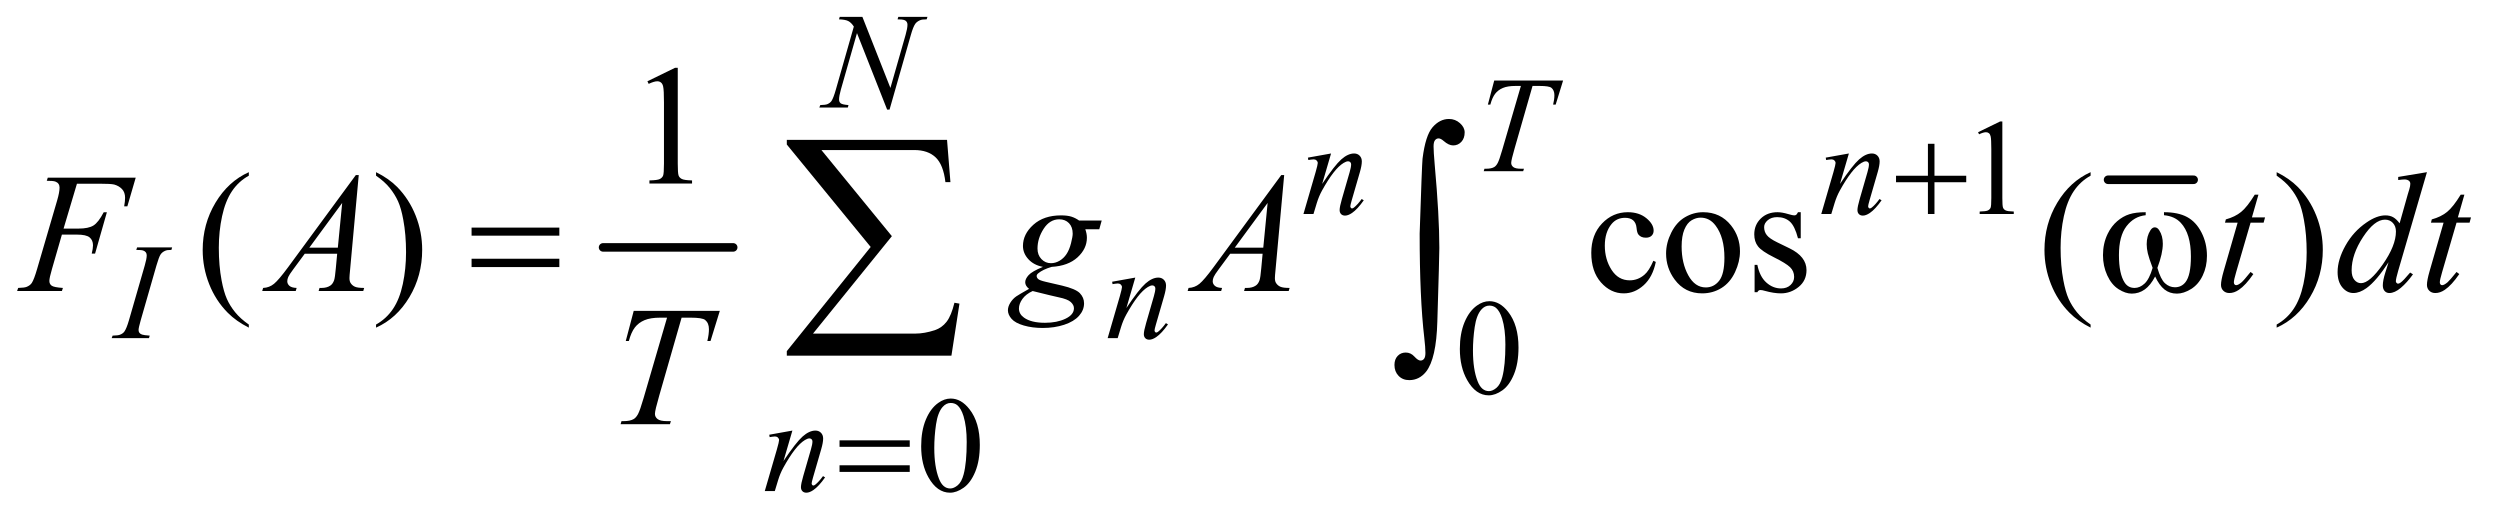 <?xml version="1.0" encoding="UTF-8"?>
<!DOCTYPE svg PUBLIC '-//W3C//DTD SVG 1.0//EN'
          'http://www.w3.org/TR/2001/REC-SVG-20010904/DTD/svg10.dtd'>
<svg stroke-dasharray="none" shape-rendering="auto" xmlns="http://www.w3.org/2000/svg" font-family="'Dialog'" text-rendering="auto" width="229" fill-opacity="1" color-interpolation="auto" color-rendering="auto" preserveAspectRatio="xMidYMid meet" font-size="12px" viewBox="0 0 229 48" fill="black" xmlns:xlink="http://www.w3.org/1999/xlink" stroke="black" image-rendering="auto" stroke-miterlimit="10" stroke-linecap="square" stroke-linejoin="miter" font-style="normal" stroke-width="1" height="48" stroke-dashoffset="0" font-weight="normal" stroke-opacity="1"
><!--Generated by the Batik Graphics2D SVG Generator--><defs id="genericDefs"
  /><g
  ><defs id="defs1"
    ><clipPath clipPathUnits="userSpaceOnUse" id="clipPath1"
      ><path d="M0.909 1.989 L146.032 1.989 L146.032 31.831 L0.909 31.831 L0.909 1.989 Z"
      /></clipPath
      ><clipPath clipPathUnits="userSpaceOnUse" id="clipPath2"
      ><path d="M29.136 63.551 L29.136 1016.949 L4680.52 1016.949 L4680.52 63.551 Z"
      /></clipPath
    ></defs
    ><g stroke-width="16" transform="scale(1.576,1.576) translate(-0.909,-1.989) matrix(0.031,0,0,0.031,0,0)" stroke-linejoin="round" stroke-linecap="round"
    ><line y2="528" fill="none" x1="1160" clip-path="url(#clipPath2)" x2="1404" y1="528"
    /></g
    ><g stroke-width="16" transform="matrix(0.049,0,0,0.049,-1.432,-3.134)" stroke-linejoin="round" stroke-linecap="round"
    ><line y2="400" fill="none" x1="3970" clip-path="url(#clipPath2)" x2="4130" y1="400"
    /></g
    ><g transform="matrix(0.049,0,0,0.049,-1.432,-3.134)"
    ><path d="M3727 311.125 L3768.25 291 L3772.375 291 L3772.375 434.125 Q3772.375 448.375 3773.562 451.875 Q3774.75 455.375 3778.5 457.25 Q3782.25 459.125 3793.75 459.375 L3793.75 464 L3730 464 L3730 459.375 Q3742 459.125 3745.5 457.312 Q3749 455.5 3750.375 452.438 Q3751.75 449.375 3751.75 434.125 L3751.75 342.625 Q3751.75 324.125 3750.5 318.875 Q3749.625 314.875 3747.312 313 Q3745 311.125 3741.75 311.125 Q3737.125 311.125 3728.875 315 L3727 311.125 Z" stroke="none" clip-path="url(#clipPath2)"
    /></g
    ><g transform="matrix(0.049,0,0,0.049,-1.432,-3.134)"
    ><path d="M2758.25 716.25 Q2758.25 687.25 2767 666.312 Q2775.75 645.375 2790.25 635.125 Q2801.5 627 2813.5 627 Q2833 627 2848.5 646.875 Q2867.875 671.5 2867.875 713.625 Q2867.875 743.125 2859.375 763.75 Q2850.875 784.375 2837.688 793.688 Q2824.5 803 2812.25 803 Q2788 803 2771.875 774.375 Q2758.25 750.25 2758.25 716.25 ZM2782.75 719.375 Q2782.75 754.375 2791.375 776.5 Q2798.5 795.125 2812.625 795.125 Q2819.375 795.125 2826.625 789.062 Q2833.875 783 2837.625 768.75 Q2843.375 747.25 2843.375 708.125 Q2843.375 679.125 2837.375 659.75 Q2832.875 645.375 2825.75 639.375 Q2820.625 635.25 2813.375 635.25 Q2804.875 635.25 2798.25 642.875 Q2789.25 653.25 2786 675.5 Q2782.75 697.75 2782.75 719.375 Z" stroke="none" clip-path="url(#clipPath2)"
    /></g
    ><g transform="matrix(0.049,0,0,0.049,-1.432,-3.134)"
    ><path d="M1751.25 898.25 Q1751.25 869.25 1760 848.312 Q1768.75 827.375 1783.25 817.125 Q1794.5 809 1806.5 809 Q1826 809 1841.5 828.875 Q1860.875 853.5 1860.875 895.625 Q1860.875 925.125 1852.375 945.75 Q1843.875 966.375 1830.688 975.688 Q1817.5 985 1805.25 985 Q1781 985 1764.875 956.375 Q1751.25 932.25 1751.25 898.25 ZM1775.75 901.375 Q1775.75 936.375 1784.375 958.5 Q1791.5 977.125 1805.625 977.125 Q1812.375 977.125 1819.625 971.062 Q1826.875 965 1830.625 950.75 Q1836.375 929.25 1836.375 890.125 Q1836.375 861.125 1830.375 841.75 Q1825.875 827.375 1818.75 821.375 Q1813.625 817.25 1806.375 817.25 Q1797.875 817.25 1791.25 824.875 Q1782.25 835.25 1779 857.5 Q1775.75 879.75 1775.75 901.375 Z" stroke="none" clip-path="url(#clipPath2)"
    /></g
    ><g transform="matrix(0.049,0,0,0.049,-1.432,-3.134)"
    ><path d="M1239.5 215.906 L1291.062 190.75 L1296.219 190.75 L1296.219 369.656 Q1296.219 387.469 1297.703 391.844 Q1299.188 396.219 1303.875 398.562 Q1308.562 400.906 1322.938 401.219 L1322.938 407 L1243.25 407 L1243.25 401.219 Q1258.25 400.906 1262.625 398.641 Q1267 396.375 1268.719 392.547 Q1270.438 388.719 1270.438 369.656 L1270.438 255.281 Q1270.438 232.156 1268.875 225.594 Q1267.781 220.594 1264.891 218.25 Q1262 215.906 1257.938 215.906 Q1252.156 215.906 1241.844 220.75 L1239.5 215.906 Z" stroke="none" clip-path="url(#clipPath2)"
    /></g
    ><g transform="matrix(0.049,0,0,0.049,-1.432,-3.134)"
    ><path d="M494.375 670.656 L494.375 676.438 Q470.781 664.562 455 648.625 Q432.5 625.969 420.312 595.188 Q408.125 564.406 408.125 531.281 Q408.125 482.844 432.031 442.922 Q455.938 403 494.375 385.812 L494.375 392.375 Q475.156 403 462.812 421.438 Q450.469 439.875 444.375 468.156 Q438.281 496.438 438.281 527.219 Q438.281 560.656 443.438 588 Q447.5 609.562 453.281 622.609 Q459.062 635.656 468.828 647.688 Q478.594 659.719 494.375 670.656 ZM732.188 392.375 L732.188 385.812 Q755.938 397.531 771.719 413.469 Q794.062 436.281 806.25 466.984 Q818.438 497.688 818.438 530.969 Q818.438 579.406 794.609 619.328 Q770.781 659.25 732.188 676.438 L732.188 670.656 Q751.406 659.875 763.828 641.516 Q776.25 623.156 782.266 594.797 Q788.281 566.438 788.281 535.656 Q788.281 502.375 783.125 474.875 Q779.219 453.312 773.359 440.344 Q767.5 427.375 757.812 415.344 Q748.125 403.312 732.188 392.375 ZM3124.562 553.625 Q3118.781 581.906 3101.906 597.141 Q3085.031 612.375 3064.562 612.375 Q3040.188 612.375 3022.062 591.906 Q3003.938 571.438 3003.938 536.594 Q3003.938 502.844 3024.016 481.75 Q3044.094 460.656 3072.219 460.656 Q3093.312 460.656 3106.906 471.828 Q3120.5 483 3120.5 495.031 Q3120.5 500.969 3116.672 504.641 Q3112.844 508.312 3105.969 508.312 Q3096.75 508.312 3092.062 502.375 Q3089.406 499.094 3088.547 489.875 Q3087.688 480.656 3082.219 475.812 Q3076.75 471.125 3067.062 471.125 Q3051.438 471.125 3041.906 482.688 Q3029.25 498 3029.25 523.156 Q3029.25 548.781 3041.828 568.391 Q3054.406 588 3075.812 588 Q3091.125 588 3103.312 577.531 Q3111.906 570.344 3120.031 551.438 L3124.562 553.625 ZM3213 460.656 Q3245.5 460.656 3265.188 485.344 Q3281.906 506.438 3281.906 533.781 Q3281.906 553 3272.688 572.688 Q3263.469 592.375 3247.297 602.375 Q3231.125 612.375 3211.281 612.375 Q3178.938 612.375 3159.875 586.594 Q3143.781 564.875 3143.781 537.844 Q3143.781 518.156 3153.547 498.703 Q3163.312 479.25 3179.25 469.953 Q3195.188 460.656 3213 460.656 ZM3208.156 470.812 Q3199.875 470.812 3191.516 475.734 Q3183.156 480.656 3178 493 Q3172.844 505.344 3172.844 524.719 Q3172.844 555.969 3185.266 578.625 Q3197.688 601.281 3218 601.281 Q3233.156 601.281 3243 588.781 Q3252.844 576.281 3252.844 545.812 Q3252.844 507.688 3236.438 485.812 Q3225.344 470.812 3208.156 470.812 ZM3395.5 460.656 L3395.5 509.406 L3390.344 509.406 Q3384.406 486.438 3375.109 478.156 Q3365.812 469.875 3351.438 469.875 Q3340.5 469.875 3333.781 475.656 Q3327.062 481.438 3327.062 488.469 Q3327.062 497.219 3332.062 503.469 Q3336.906 509.875 3351.75 517.062 L3374.562 528.156 Q3406.281 543.625 3406.281 568.938 Q3406.281 588.469 3391.516 600.422 Q3376.75 612.375 3358.469 612.375 Q3345.344 612.375 3328.469 607.688 Q3323.312 606.125 3320.031 606.125 Q3316.438 606.125 3314.406 610.188 L3309.25 610.188 L3309.25 559.094 L3314.406 559.094 Q3318.781 580.969 3331.125 592.062 Q3343.469 603.156 3358.781 603.156 Q3369.562 603.156 3376.359 596.828 Q3383.156 590.5 3383.156 581.594 Q3383.156 570.812 3375.578 563.469 Q3368 556.125 3345.344 544.875 Q3322.688 533.625 3315.656 524.562 Q3308.625 515.656 3308.625 502.062 Q3308.625 484.406 3320.734 472.531 Q3332.844 460.656 3352.062 460.656 Q3360.5 460.656 3372.531 464.25 Q3380.5 466.594 3383.156 466.594 Q3385.656 466.594 3387.062 465.5 Q3388.469 464.406 3390.344 460.656 L3395.5 460.656 ZM3937.375 670.656 L3937.375 676.438 Q3913.781 664.562 3898 648.625 Q3875.5 625.969 3863.312 595.188 Q3851.125 564.406 3851.125 531.281 Q3851.125 482.844 3875.031 442.922 Q3898.938 403 3937.375 385.812 L3937.375 392.375 Q3918.156 403 3905.812 421.438 Q3893.469 439.875 3887.375 468.156 Q3881.281 496.438 3881.281 527.219 Q3881.281 560.656 3886.438 588 Q3890.5 609.562 3896.281 622.609 Q3902.062 635.656 3911.828 647.688 Q3921.594 659.719 3937.375 670.656 ZM4285.188 392.375 L4285.188 385.812 Q4308.938 397.531 4324.719 413.469 Q4347.062 436.281 4359.25 466.984 Q4371.438 497.688 4371.438 530.969 Q4371.438 579.406 4347.609 619.328 Q4323.781 659.25 4285.188 676.438 L4285.188 670.656 Q4304.406 659.875 4316.828 641.516 Q4329.25 623.156 4335.266 594.797 Q4341.281 566.438 4341.281 535.656 Q4341.281 502.375 4336.125 474.875 Q4332.219 453.312 4326.359 440.344 Q4320.5 427.375 4310.812 415.344 Q4301.125 403.312 4285.188 392.375 Z" stroke="none" clip-path="url(#clipPath2)"
    /></g
    ><g transform="matrix(0.049,0,0,0.049,-1.432,-3.134)"
    ><path d="M1641.375 95.5 L1693.75 228.375 L1722.125 129.125 Q1725.625 116.875 1725.625 110.125 Q1725.625 105.5 1722.375 102.875 Q1719.125 100.25 1710.25 100.25 Q1708.75 100.25 1707.125 100.125 L1708.5 95.5 L1763 95.5 L1761.5 100.125 Q1753 100 1748.875 101.875 Q1743 104.5 1740.125 108.625 Q1736.125 114.5 1732 129.125 L1692.125 268.875 L1687.625 268.875 L1631.25 125.875 L1601.125 231.5 Q1597.75 243.5 1597.75 249.875 Q1597.75 254.625 1600.812 257.062 Q1603.875 259.5 1615.375 260.375 L1614.125 265 L1560.875 265 L1562.625 260.375 Q1572.625 260.125 1576 258.625 Q1581.125 256.375 1583.625 252.75 Q1587.25 247.25 1591.75 231.5 L1625.375 113.625 Q1620.5 106.125 1614.938 103.312 Q1609.375 100.5 1597.625 100.125 L1599 95.5 L1641.375 95.5 Z" stroke="none" clip-path="url(#clipPath2)"
    /></g
    ><g transform="matrix(0.049,0,0,0.049,-1.432,-3.134)"
    ><path d="M2822.5 214.5 L2951.25 214.5 L2937.375 259.5 L2932.625 259.5 Q2935 249.625 2935 241.875 Q2935 232.75 2929.375 228.125 Q2925.125 224.625 2907.5 224.625 L2894.125 224.625 L2860.625 341.375 Q2854.25 363.375 2854.25 368.5 Q2854.25 373.25 2858.25 376.312 Q2862.25 379.375 2872.375 379.375 L2878.125 379.375 L2876.625 384 L2802.875 384 L2804.25 379.375 L2807.5 379.375 Q2817.25 379.375 2822.5 376.25 Q2826.125 374.125 2829.062 368.562 Q2832 363 2837.25 345 L2872.375 224.625 L2862.25 224.625 Q2847.625 224.625 2838.688 228.375 Q2829.75 232.125 2824.25 239.25 Q2818.75 246.375 2815.25 259.5 L2810.625 259.5 L2822.5 214.5 Z" stroke="none" clip-path="url(#clipPath2)"
    /></g
    ><g transform="matrix(0.049,0,0,0.049,-1.432,-3.134)"
    ><path d="M2517.5 350.875 L2500.875 407.75 Q2524.25 372.875 2536.688 361.875 Q2549.125 350.875 2560.625 350.875 Q2566.875 350.875 2570.938 355 Q2575 359.125 2575 365.75 Q2575 373.25 2571.375 385.75 L2556.125 438.375 Q2553.5 447.5 2553.5 449.5 Q2553.5 451.25 2554.5 452.438 Q2555.5 453.625 2556.625 453.625 Q2558.125 453.625 2560.25 452 Q2566.875 446.75 2574.75 436 L2578.625 438.375 Q2567 455 2556.625 462.125 Q2549.375 467 2543.625 467 Q2539 467 2536.25 464.188 Q2533.5 461.375 2533.5 456.625 Q2533.5 450.625 2537.75 436 L2552.25 385.75 Q2555 376.375 2555 371.125 Q2555 368.625 2553.375 367.062 Q2551.75 365.5 2549.375 365.5 Q2545.875 365.5 2541 368.5 Q2531.75 374.125 2521.75 387.062 Q2511.75 400 2500.625 420.125 Q2494.75 430.75 2490.875 443.375 L2484.625 464 L2465.875 464 L2488.625 385.75 Q2492.625 371.625 2492.625 368.75 Q2492.625 366 2490.438 363.938 Q2488.25 361.875 2485 361.875 Q2483.5 361.875 2479.75 362.375 L2475 363.125 L2474.25 358.625 L2517.5 350.875 ZM3485.5 350.875 L3468.875 407.75 Q3492.25 372.875 3504.688 361.875 Q3517.125 350.875 3528.625 350.875 Q3534.875 350.875 3538.938 355 Q3543 359.125 3543 365.75 Q3543 373.25 3539.375 385.75 L3524.125 438.375 Q3521.5 447.5 3521.5 449.5 Q3521.5 451.25 3522.5 452.438 Q3523.5 453.625 3524.625 453.625 Q3526.125 453.625 3528.25 452 Q3534.875 446.75 3542.75 436 L3546.625 438.375 Q3535 455 3524.625 462.125 Q3517.375 467 3511.625 467 Q3507 467 3504.25 464.188 Q3501.5 461.375 3501.5 456.625 Q3501.5 450.625 3505.75 436 L3520.25 385.75 Q3523 376.375 3523 371.125 Q3523 368.625 3521.375 367.062 Q3519.75 365.5 3517.375 365.5 Q3513.875 365.5 3509 368.5 Q3499.75 374.125 3489.75 387.062 Q3479.75 400 3468.625 420.125 Q3462.75 430.75 3458.875 443.375 L3452.625 464 L3433.875 464 L3456.625 385.75 Q3460.625 371.625 3460.625 368.75 Q3460.625 366 3458.438 363.938 Q3456.25 361.875 3453 361.875 Q3451.5 361.875 3447.75 362.375 L3443 363.125 L3442.25 358.625 L3485.5 350.875 Z" stroke="none" clip-path="url(#clipPath2)"
    /></g
    ><g transform="matrix(0.049,0,0,0.049,-1.432,-3.134)"
    ><path d="M309.125 691.375 L307.75 696 L238 696 L239.75 691.375 Q250.25 691.125 253.625 689.625 Q259.125 687.5 261.75 683.75 Q265.875 677.875 270.25 662.75 L299.75 560.5 Q303.5 547.75 303.5 541.25 Q303.5 538 301.875 535.75 Q300.25 533.5 296.938 532.312 Q293.625 531.125 284 531.125 L285.5 526.5 L351 526.5 L349.625 531.125 Q341.625 531 337.75 532.875 Q332.125 535.375 329.188 540 Q326.25 544.625 321.625 560.5 L292.25 662.75 Q288.25 676.875 288.25 680.75 Q288.25 683.875 289.812 686.062 Q291.375 688.25 294.812 689.438 Q298.25 690.625 309.125 691.375 ZM2151.5 582.875 L2134.875 639.75 Q2158.25 604.875 2170.688 593.875 Q2183.125 582.875 2194.625 582.875 Q2200.875 582.875 2204.938 587 Q2209 591.125 2209 597.75 Q2209 605.25 2205.375 617.75 L2190.125 670.375 Q2187.5 679.5 2187.5 681.5 Q2187.5 683.25 2188.5 684.438 Q2189.5 685.625 2190.625 685.625 Q2192.125 685.625 2194.25 684 Q2200.875 678.75 2208.75 668 L2212.625 670.375 Q2201 687 2190.625 694.125 Q2183.375 699 2177.625 699 Q2173 699 2170.25 696.188 Q2167.5 693.375 2167.5 688.625 Q2167.5 682.625 2171.75 668 L2186.25 617.75 Q2189 608.375 2189 603.125 Q2189 600.625 2187.375 599.062 Q2185.75 597.5 2183.375 597.5 Q2179.875 597.5 2175 600.5 Q2165.75 606.125 2155.75 619.062 Q2145.75 632 2134.625 652.125 Q2128.75 662.75 2124.875 675.375 L2118.625 696 L2099.875 696 L2122.625 617.75 Q2126.625 603.625 2126.625 600.75 Q2126.625 598 2124.438 595.938 Q2122.25 593.875 2119 593.875 Q2117.5 593.875 2113.75 594.375 L2109 595.125 L2108.25 590.625 L2151.5 582.875 Z" stroke="none" clip-path="url(#clipPath2)"
    /></g
    ><g transform="matrix(0.049,0,0,0.049,-1.432,-3.134)"
    ><path d="M1510.5 868.875 L1493.875 925.75 Q1517.25 890.875 1529.688 879.875 Q1542.125 868.875 1553.625 868.875 Q1559.875 868.875 1563.938 873 Q1568 877.125 1568 883.75 Q1568 891.25 1564.375 903.75 L1549.125 956.375 Q1546.5 965.5 1546.5 967.5 Q1546.5 969.25 1547.5 970.438 Q1548.5 971.625 1549.625 971.625 Q1551.125 971.625 1553.25 970 Q1559.875 964.75 1567.75 954 L1571.625 956.375 Q1560 973 1549.625 980.125 Q1542.375 985 1536.625 985 Q1532 985 1529.25 982.188 Q1526.5 979.375 1526.5 974.625 Q1526.5 968.625 1530.75 954 L1545.25 903.75 Q1548 894.375 1548 889.125 Q1548 886.625 1546.375 885.062 Q1544.75 883.5 1542.375 883.5 Q1538.875 883.5 1534 886.5 Q1524.75 892.125 1514.75 905.062 Q1504.75 918 1493.625 938.125 Q1487.75 948.75 1483.875 961.375 L1477.625 982 L1458.875 982 L1481.625 903.75 Q1485.625 889.625 1485.625 886.75 Q1485.625 884 1483.438 881.938 Q1481.25 879.875 1478 879.875 Q1476.5 879.875 1472.75 880.375 L1468 881.125 L1467.25 876.625 L1510.5 868.875 Z" stroke="none" clip-path="url(#clipPath2)"
    /></g
    ><g transform="matrix(0.049,0,0,0.049,-1.432,-3.134)"
    ><path d="M173.062 407.375 L148.062 491.281 L175.875 491.281 Q194.625 491.281 203.922 485.5 Q213.219 479.719 223.062 460.812 L229 460.812 L206.969 538 L200.719 538 Q203.062 528.625 203.062 522.531 Q203.062 513 196.734 507.766 Q190.406 502.531 173.062 502.531 L144.938 502.531 L126.5 566.438 Q121.5 583.469 121.5 589.094 Q121.5 594.875 125.797 598 Q130.094 601.125 146.812 602.219 L144.938 608 L61.188 608 L63.219 602.219 Q75.406 601.906 79.469 600.031 Q85.719 597.375 88.688 592.844 Q92.906 586.438 98.688 566.438 L136.031 438.781 Q140.562 423.312 140.562 414.562 Q140.562 410.5 138.531 407.609 Q136.5 404.719 132.516 403.312 Q128.531 401.906 116.656 401.906 L118.531 396.125 L282.906 396.125 L267.281 449.719 L261.344 449.719 Q263.062 440.031 263.062 433.781 Q263.062 423.469 257.359 417.453 Q251.656 411.438 242.75 408.938 Q236.5 407.375 214.781 407.375 L173.062 407.375 ZM699.844 391.281 L683.75 567.531 Q682.5 579.875 682.5 583.781 Q682.5 590.031 684.844 593.312 Q687.812 597.844 692.891 600.031 Q697.969 602.219 710 602.219 L708.281 608 L624.844 608 L626.562 602.219 L630.156 602.219 Q640.312 602.219 646.719 597.844 Q651.25 594.875 653.75 588 Q655.469 583.156 657.031 565.188 L659.531 538.312 L598.906 538.312 L577.344 567.531 Q570 577.375 568.125 581.672 Q566.25 585.969 566.25 589.719 Q566.25 594.719 570.312 598.312 Q574.375 601.906 583.75 602.219 L582.031 608 L519.375 608 L521.094 602.219 Q532.656 601.75 541.484 594.484 Q550.312 587.219 567.812 563.469 L694.375 391.281 L699.844 391.281 ZM668.906 443.312 L607.5 526.906 L660.781 526.906 L668.906 443.312 ZM2088.719 476.281 L2084.188 492.531 L2058.094 492.531 Q2061.062 500.969 2061.062 508.312 Q2061.062 528.938 2043.562 545.031 Q2025.906 561.125 1995.125 562.844 Q1978.562 567.844 1970.281 574.719 Q1967.156 577.219 1967.156 579.875 Q1967.156 583 1969.969 585.578 Q1972.781 588.156 1984.188 590.812 L2014.5 597.844 Q2039.656 603.781 2047.781 611.906 Q2055.75 620.188 2055.75 630.969 Q2055.75 643.781 2046.297 654.406 Q2036.844 665.031 2018.641 671.047 Q2000.438 677.062 1978.406 677.062 Q1959.031 677.062 1943.094 672.453 Q1927.156 667.844 1920.281 660.031 Q1913.406 652.219 1913.406 643.938 Q1913.406 637.219 1917.859 629.953 Q1922.312 622.688 1929.031 618 Q1933.25 615.031 1952.938 603.938 Q1945.75 598.312 1945.75 591.594 Q1945.75 585.344 1952.078 578.312 Q1958.406 571.281 1978.875 562.844 Q1961.688 559.562 1951.609 548.469 Q1941.531 537.375 1941.531 523.781 Q1941.531 501.594 1960.984 484.094 Q1980.438 466.594 2012.781 466.594 Q2024.5 466.594 2032 468.938 Q2039.5 471.281 2046.531 476.281 L2088.719 476.281 ZM2034.5 500.812 Q2034.5 488.312 2027.547 481.125 Q2020.594 473.938 2009.344 473.938 Q1991.688 473.938 1980.203 491.672 Q1968.719 509.406 1968.719 528.625 Q1968.719 540.656 1976.062 548.312 Q1983.406 555.969 1993.875 555.969 Q2002.156 555.969 2009.891 551.438 Q2017.625 546.906 2022.938 538.938 Q2028.25 530.969 2031.375 518.625 Q2034.5 506.281 2034.5 500.812 ZM1959.656 608 Q1947 613.781 1940.516 622.844 Q1934.031 631.906 1934.031 640.656 Q1934.031 650.969 1943.406 657.688 Q1956.844 667.375 1982.781 667.375 Q2005.125 667.375 2020.984 659.797 Q2036.844 652.219 2036.844 640.188 Q2036.844 634.094 2030.984 628.625 Q2025.125 623.156 2008.25 619.719 Q1999.031 617.844 1959.656 608 ZM2429.844 391.281 L2413.75 567.531 Q2412.5 579.875 2412.5 583.781 Q2412.5 590.031 2414.844 593.312 Q2417.812 597.844 2422.891 600.031 Q2427.969 602.219 2440 602.219 L2438.281 608 L2354.844 608 L2356.562 602.219 L2360.156 602.219 Q2370.312 602.219 2376.719 597.844 Q2381.25 594.875 2383.75 588 Q2385.469 583.156 2387.031 565.188 L2389.531 538.312 L2328.906 538.312 L2307.344 567.531 Q2300 577.375 2298.125 581.672 Q2296.25 585.969 2296.25 589.719 Q2296.25 594.719 2300.312 598.312 Q2304.375 601.906 2313.75 602.219 L2312.031 608 L2249.375 608 L2251.094 602.219 Q2262.656 601.75 2271.484 594.484 Q2280.312 587.219 2297.812 563.469 L2424.375 391.281 L2429.844 391.281 ZM2398.906 443.312 L2337.5 526.906 L2390.781 526.906 L2398.906 443.312 ZM4251.125 427.844 L4238.938 470.344 L4263.469 470.344 L4260.812 480.188 L4236.438 480.188 L4209.562 572.375 Q4205.188 587.219 4205.188 591.594 Q4205.188 594.25 4206.438 595.656 Q4207.688 597.062 4209.406 597.062 Q4213.312 597.062 4219.719 591.594 Q4223.469 588.469 4236.438 572.375 L4241.594 576.281 Q4227.219 597.219 4214.406 605.812 Q4205.656 611.75 4196.75 611.75 Q4189.875 611.75 4185.5 607.453 Q4181.125 603.156 4181.125 596.438 Q4181.125 588 4186.125 570.656 L4212.219 480.188 L4188.625 480.188 L4190.188 474.094 Q4207.375 469.406 4218.781 460.109 Q4230.188 450.812 4244.25 427.844 L4251.125 427.844 ZM4566.125 385.812 L4512.375 570.188 Q4508 585.188 4508 589.875 Q4508 591.438 4509.328 592.844 Q4510.656 594.25 4512.062 594.25 Q4514.094 594.25 4516.906 592.219 Q4522.219 588.469 4534.719 573.469 L4540.031 576.75 Q4528.781 592.375 4517.297 602.062 Q4505.812 611.75 4495.812 611.75 Q4490.5 611.75 4487.062 608 Q4483.625 604.25 4483.625 597.375 Q4483.625 588.469 4488.312 573.469 L4494.406 554.094 Q4471.75 589.094 4453.156 602.531 Q4440.344 611.75 4428.625 611.75 Q4416.75 611.75 4407.922 601.203 Q4399.094 590.656 4399.094 572.531 Q4399.094 549.25 4413.938 522.844 Q4428.781 496.438 4453.156 479.875 Q4472.375 466.594 4488.469 466.594 Q4496.906 466.594 4503 470.031 Q4509.094 473.469 4515.031 481.438 L4530.344 427.062 Q4532.062 421.281 4533.156 417.844 Q4535.031 411.594 4535.031 407.531 Q4535.031 404.25 4532.688 402.062 Q4529.406 399.406 4524.25 399.406 Q4520.656 399.406 4512.375 400.5 L4512.375 394.719 L4566.125 385.812 ZM4508.156 496.75 Q4508.156 486.75 4502.375 480.656 Q4496.594 474.562 4487.688 474.562 Q4468 474.562 4446.672 507.062 Q4425.344 539.562 4425.344 569.25 Q4425.344 580.969 4430.5 587.141 Q4435.656 593.312 4442.844 593.312 Q4459.094 593.312 4483.625 558.156 Q4508.156 523 4508.156 496.75 ZM4636.125 427.844 L4623.938 470.344 L4648.469 470.344 L4645.812 480.188 L4621.438 480.188 L4594.562 572.375 Q4590.188 587.219 4590.188 591.594 Q4590.188 594.25 4591.438 595.656 Q4592.688 597.062 4594.406 597.062 Q4598.312 597.062 4604.719 591.594 Q4608.469 588.469 4621.438 572.375 L4626.594 576.281 Q4612.219 597.219 4599.406 605.812 Q4590.656 611.75 4581.75 611.75 Q4574.875 611.75 4570.5 607.453 Q4566.125 603.156 4566.125 596.438 Q4566.125 588 4571.125 570.656 L4597.219 480.188 L4573.625 480.188 L4575.188 474.094 Q4592.375 469.406 4603.781 460.109 Q4615.188 450.812 4629.25 427.844 L4636.125 427.844 Z" stroke="none" clip-path="url(#clipPath2)"
    /></g
    ><g transform="matrix(0.049,0,0,0.049,-1.432,-3.134)"
    ><path d="M1213.875 645.125 L1374.812 645.125 L1357.469 701.375 L1351.531 701.375 Q1354.5 689.031 1354.5 679.344 Q1354.5 667.938 1347.469 662.156 Q1342.156 657.781 1320.125 657.781 L1303.406 657.781 L1261.531 803.719 Q1253.562 831.219 1253.562 837.625 Q1253.562 843.562 1258.562 847.391 Q1263.562 851.219 1276.219 851.219 L1283.406 851.219 L1281.531 857 L1189.344 857 L1191.062 851.219 L1195.125 851.219 Q1207.312 851.219 1213.875 847.312 Q1218.406 844.656 1222.078 837.703 Q1225.75 830.75 1232.312 808.25 L1276.219 657.781 L1263.562 657.781 Q1245.281 657.781 1234.109 662.469 Q1222.938 667.156 1216.062 676.062 Q1209.188 684.969 1204.812 701.375 L1199.031 701.375 L1213.875 645.125 Z" stroke="none" clip-path="url(#clipPath2)"
    /></g
    ><g transform="matrix(0.049,0,0,0.049,-1.432,-3.134)"
    ><path d="M3633.25 332.75 L3645.5 332.75 L3645.5 392.5 L3704.875 392.5 L3704.875 404.625 L3645.5 404.625 L3645.5 464 L3633.25 464 L3633.25 404.625 L3573.625 404.625 L3573.625 392.5 L3633.25 392.5 L3633.25 332.75 Z" stroke="none" clip-path="url(#clipPath2)"
    /></g
    ><g transform="matrix(0.049,0,0,0.049,-1.432,-3.134)"
    ><path d="M1598.625 887.125 L1729.875 887.125 L1729.875 899.25 L1598.625 899.25 L1598.625 887.125 ZM1598.625 933.75 L1729.875 933.75 L1729.875 946.125 L1598.625 946.125 L1598.625 933.75 Z" stroke="none" clip-path="url(#clipPath2)"
    /></g
    ><g transform="matrix(0.049,0,0,0.049,-1.432,-3.134)"
    ><path d="M910.781 489.406 L1074.844 489.406 L1074.844 504.562 L910.781 504.562 L910.781 489.406 ZM910.781 547.688 L1074.844 547.688 L1074.844 563.156 L910.781 563.156 L910.781 547.688 ZM4074.562 466.281 L4074.562 460.656 Q4100.969 460.656 4117.688 469.641 Q4134.406 478.625 4144.641 498.547 Q4154.875 518.469 4154.875 542.219 Q4154.875 562.375 4146.906 579.094 Q4138.938 595.812 4125.109 604.328 Q4111.281 612.844 4098.781 612.844 Q4085.031 612.844 4075.344 605.031 Q4065.656 597.219 4058 580.812 Q4049.406 597.375 4038.547 605.109 Q4027.688 612.844 4014.25 612.844 Q4002.531 612.844 3989.484 604.484 Q3976.438 596.125 3968.469 578.703 Q3960.5 561.281 3960.5 540.969 Q3960.5 518.938 3969.406 500.812 Q3976.281 486.75 3986.984 477.531 Q3997.688 468.312 4009.719 464.484 Q4021.75 460.656 4040.344 460.656 L4040.344 466.281 Q4018.625 468.469 4004.484 486.828 Q3990.344 505.188 3990.344 540.812 Q3990.344 575.969 4001.125 592.375 Q4007.688 602.219 4019.562 602.219 Q4029.406 602.219 4038.234 594.094 Q4047.062 585.969 4053.312 564.719 Q4046.438 546.438 4044.328 537.531 Q4042.219 528.625 4042.219 520.5 Q4042.219 505.344 4049.25 494.406 Q4052.688 488.938 4057.375 488.938 Q4062.219 488.938 4065.656 494.406 Q4072.375 504.719 4072.375 519.562 Q4072.375 537.688 4062.219 564.719 Q4068.312 586.125 4076.516 593.547 Q4084.719 600.969 4095.031 600.969 Q4107.219 600.969 4114.719 591.438 Q4124.875 578.625 4124.875 543.469 Q4124.875 500.812 4105.969 480.5 Q4094.562 468.156 4074.562 466.281 Z" stroke="none" clip-path="url(#clipPath2)"
    /></g
    ><g transform="matrix(0.049,0,0,0.049,-1.432,-3.134)"
    ><path d="M1807.812 728.812 L1500.078 728.812 L1500.078 720.375 L1656.875 525.609 L1500.078 334.125 L1500.078 325.453 L1799.609 325.453 L1805.938 404.438 L1796.562 404.438 Q1792.812 372.094 1778.398 358.266 Q1763.984 344.438 1738.203 344.438 L1564.766 344.438 L1696.484 505.453 L1549.062 687.562 L1740.781 687.562 Q1757.188 687.562 1776.641 681.234 Q1790 676.781 1798.789 665.414 Q1807.578 654.047 1813.438 629.906 L1822.812 631.547 L1807.812 728.812 Z" stroke="none" clip-path="url(#clipPath2)"
    /></g
    ><g transform="matrix(0.049,0,0,0.049,-1.432,-3.134)"
    ><path d="M2683.109 500.812 Q2687.328 371.672 2688.5 360.656 Q2693.891 317.062 2707.367 301.711 Q2720.844 286.359 2737.953 286.359 Q2749.672 286.359 2758.461 294.211 Q2767.25 302.062 2767.25 311.438 Q2767.25 322.453 2761.039 329.133 Q2754.828 335.812 2745.688 335.812 Q2737.484 335.812 2727.875 327.375 Q2722.484 322.688 2718.5 322.688 Q2714.516 322.688 2711.82 326.086 Q2709.125 329.484 2709.125 337.688 Q2709.125 347.531 2711.234 371.672 Q2719.906 467.766 2719.906 527.531 Q2719.906 543.234 2716.156 665.344 Q2714.281 734.484 2695.062 758.859 Q2682.406 774.562 2663.656 774.562 Q2651.469 774.562 2643.734 766.594 Q2636 758.625 2636 746.203 Q2636 735.656 2641.977 729.328 Q2647.953 723 2657.094 723 Q2666.469 723 2673.266 730.5 Q2680.062 738 2684.75 738 Q2688.734 738 2691.312 734.719 Q2693.891 731.438 2693.891 723.703 Q2693.891 713.859 2691.781 695.578 Q2683.109 621.75 2683.109 500.812 Z" stroke="none" clip-path="url(#clipPath2)"
    /></g
  ></g
></svg
>
